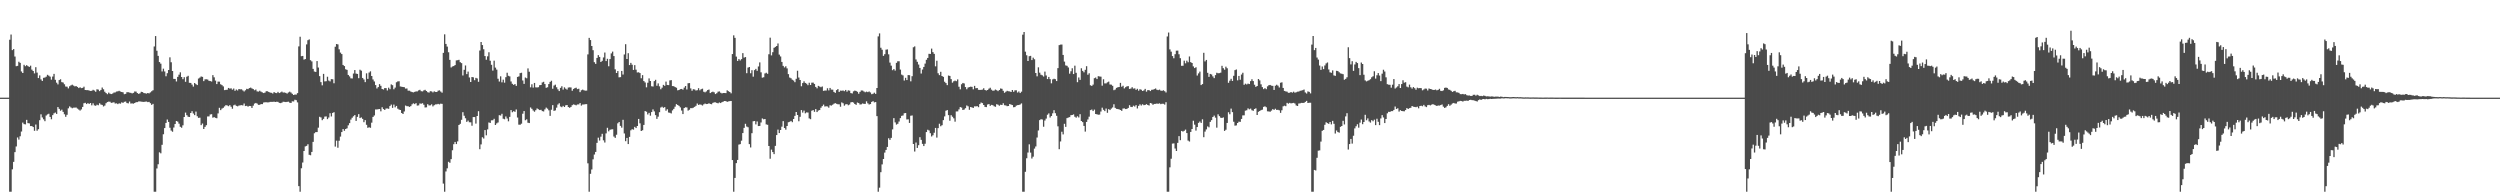 <?xml version="1.0" encoding="UTF-8"?>
<svg xmlns="http://www.w3.org/2000/svg" width="1920" height="150">
  <path d="M0 75.000h1v1.000H0zM1 75.000h1v1.000H1zM2 75.000h1v1.000H2zM3 75.000h1v1.000H3zM4 75.000h1v1.000H4zM5 75.000h1v1.000H5zM6 75.000h1v1.000H6zM7 30.513h1v116.742H7zM8 26.496h1v120.760H8zM9 38.501h1v91.564H9zM10 37.672h1v86.659H10zM11 43.418h1v73.402H11zM12 50.839h1v61.659H12zM13 50.595h1v54.962H13zM14 47.428h1v59.810H14zM15 48.297h1v56.360H15zM16 54.865h1v46.127H16zM17 56.043h1v38.100H17zM18 49.779h1v45.546H18zM19 50.854h1v44.685H19zM20 50.035h1v42.014H20zM21 50.795h1v43.751H21zM22 51.428h1v43.365H22zM23 50.417h1v46.385H23zM24 53.452h1v43.354H24zM25 54.521h1v43.088H25zM26 56.394h1v44.082H26zM27 51.603h1v44.054H27zM28 55.737h1v44.643H28zM29 59.963h1v39.259H29zM30 57.917h1v34.375H30zM31 60.980h1v26.814H31zM32 62.152h1v28.064H32zM33 59.746h1v31.893H33zM34 59.548h1v33.527H34zM35 58.884h1v29.866H35zM36 57.431h1v30.420H36zM37 58.115h1v29.220H37zM38 58.903h1v30.883H38zM39 61.202h1v30.383H39zM40 58.756h1v29.668H40zM41 56.710h1v30.334H41zM42 61.303h1v25.109H42zM43 63.484h1v24.015H43zM44 64.831h1v17.401H44zM45 61.491h1v22.122H45zM46 60.875h1v24.146H46zM47 63.073h1v21.153H47zM48 63.396h1v22.522H48zM49 64.697h1v23.075H49zM50 66.442h1v23.252H50zM51 66.563h1v21.600H51zM52 67.872h1v15.322H52zM53 66.241h1v15.495H53zM54 65.538h1v16.970H54zM55 65.048h1v18.089H55zM56 65.765h1v16.924H56zM57 66.351h1v16.294H57zM58 66.085h1v16.504H58zM59 66.742h1v16.688H59zM60 67.633h1v16.561H60zM61 67.043h1v17.897H61zM62 67.673h1v16.367H62zM63 67.496h1v14.623H63zM64 66.550h1v12.764H64zM65 69.098h1v9.838H65zM66 69.220h1v10.682H66zM67 69.221h1v9.965H67zM68 69.542h1v10.280H68zM69 69.842h1v9.243H69zM70 69.722h1v11.156H70zM71 68.974h1v10.395H71zM72 69.536h1v11.412H72zM73 70.439h1v10.813H73zM74 68.558h1v11.899H74zM75 68.809h1v12.049H75zM76 69.996h1v9.303H76zM77 69.070h1v11.234H77zM78 67.233h1v13.340H78zM79 68.548h1v13.193H79zM80 70.456h1v10.659H80zM81 71.491h1v7.778H81zM82 72.328h1v6.051H82zM83 71.106h1v6.941H83zM84 71.926h1v6.218H84zM85 72.268h1v6.723H85zM86 71.815h1v6.985H86zM87 71.120h1v7.423H87zM88 70.955h1v8.566H88zM89 70.272h1v9.085H89zM90 70.152h1v9.799H90zM91 69.732h1v9.636H91zM92 70.281h1v9.350H92zM93 70.678h1v7.929H93zM94 70.921h1v8.066H94zM95 72.365h1v5.802H95zM96 72.106h1v5.878H96zM97 70.832h1v8.340H97zM98 70.808h1v8.594H98zM99 71.127h1v6.875H99zM100 71.328h1v8.184H100zM101 71.716h1v7.701H101zM102 71.328h1v8.307H102zM103 70.251h1v8.842H103zM104 70.342h1v8.172H104zM105 71.479h1v6.951H105zM106 72.098h1v5.835H106zM107 71.674h1v6.217H107zM108 70.495h1v7.577H108zM109 70.693h1v7.503H109zM110 71.462h1v6.825H110zM111 71.616h1v6.482H111zM112 71.883h1v6.080H112zM113 71.429h1v7.018H113zM114 71.708h1v6.515H114zM115 70.940h1v8.334H115zM116 70.085h1v10.442H116zM117 69.302h1v10.491H117zM118 35.678h1v111.579H118zM119 27.720h1v119.530H119zM120 38.946h1v90.417H120zM121 42.896h1v83.268H121zM122 47.644h1v69.363H122zM123 48.910h1v68.845H123zM124 54.873h1v56.355H124zM125 52.757h1v50.382H125zM126 54.885h1v43.457H126zM127 58.592h1v35.809H127zM128 56.217h1v35.593H128zM129 53.783h1v39.839H129zM130 44.010h1v54.095H130zM131 47.842h1v52.473H131zM132 54.543h1v46.635H132zM133 60.568h1v37.357H133zM134 60.621h1v34.629H134zM135 62.559h1v30.374H135zM136 59.052h1v34.358H136zM137 57.338h1v37.661H137zM138 55.562h1v41.812H138zM139 59.134h1v38.945H139zM140 60.845h1v35.416H140zM141 59.285h1v30.588H141zM142 62.826h1v23.641H142zM143 58.951h1v29.538H143zM144 58.230h1v31.405H144zM145 63.611h1v26.226H145zM146 63.699h1v23.096H146zM147 64.966h1v20.430H147zM148 66.499h1v20.688H148zM149 63.735h1v24.670H149zM150 64.597h1v21.111H150zM151 65.344h1v23.970H151zM152 60.287h1v30.218H152zM153 59.616h1v30.758H153zM154 58.728h1v37.394H154zM155 59.056h1v35.793H155zM156 62.317h1v36.780H156zM157 60.927h1v36.502H157zM158 60.885h1v35.292H158zM159 61.075h1v28.376H159zM160 62.080h1v27.290H160zM161 62.242h1v25.677H161zM162 62.593h1v25.116H162zM163 57.695h1v32.692H163zM164 59.383h1v30.565H164zM165 61.910h1v28.623H165zM166 64.570h1v26.278H166zM167 62.647h1v24.433H167zM168 62.728h1v20.053H168zM169 64.694h1v19.864H169zM170 65.357h1v18.023H170zM171 66.372h1v16.434H171zM172 69.244h1v12.493H172zM173 69.035h1v11.725H173zM174 68.936h1v12.083H174zM175 67.520h1v14.039H175zM176 68.026h1v12.696H176zM177 67.819h1v14.152H177zM178 68.864h1v14.653H178zM179 68.013h1v12.887H179zM180 69.712h1v10.688H180zM181 68.758h1v12.542H181zM182 69.469h1v12.173H182zM183 68.356h1v12.756H183zM184 68.591h1v12.329H184zM185 68.564h1v12.198H185zM186 69.446h1v11.547H186zM187 70.240h1v9.294H187zM188 69.316h1v12.125H188zM189 68.192h1v13.065H189zM190 68.465h1v13.477H190zM191 67.655h1v13.687H191zM192 67.296h1v14.186H192zM193 67.896h1v15.010H193zM194 68.398h1v12.762H194zM195 69.347h1v10.225H195zM196 68.752h1v10.300H196zM197 70.184h1v9.383H197zM198 70.361h1v10.186H198zM199 69.671h1v10.823H199zM200 70.379h1v9.553H200zM201 70.949h1v9.045H201zM202 71.461h1v7.282H202zM203 71.126h1v7.422H203zM204 70.035h1v8.516H204zM205 70.067h1v8.563H205zM206 70.648h1v7.960H206zM207 71.130h1v7.080H207zM208 71.266h1v6.949H208zM209 71.837h1v6.401H209zM210 70.720h1v7.354H210zM211 71.341h1v7.020H211zM212 71.503h1v6.639H212zM213 70.538h1v7.676H213zM214 71.481h1v7.527H214zM215 70.954h1v8.242H215zM216 70.357h1v8.490H216zM217 71.068h1v7.070H217zM218 70.988h1v7.249H218zM219 71.300h1v7.088H219zM220 71.903h1v6.312H220zM221 71.032h1v7.056H221zM222 70.410h1v8.429H222zM223 71.073h1v8.053H223zM224 72.057h1v5.782H224zM225 72.948h1v4.991H225zM226 72.577h1v4.040H226zM227 72.679h1v4.267H227zM228 71.547h1v7.085H228zM229 35.640h1v107.329H229zM230 28.237h1v119.021H230zM231 43.146h1v86.097H231zM232 42.962h1v81.858H232zM233 45.797h1v70.182H233zM234 45.369h1v67.073H234zM235 34.101h1v77.926H235zM236 30.866h1v79.946H236zM237 30.249h1v88.634H237zM238 46.218h1v73.011H238zM239 47.168h1v69.508H239zM240 52.885h1v56.066H240zM241 54.929h1v47.418H241zM242 55.227h1v46.230H242zM243 46.912h1v54.504H243zM244 51.881h1v46.152H244zM245 58.487h1v31.226H245zM246 63.066h1v27.156H246zM247 65.517h1v26.778H247zM248 56.706h1v34.607H248zM249 62.512h1v27.019H249zM250 62.372h1v27.047H250zM251 58.920h1v32.585H251zM252 61.860h1v28.406H252zM253 62.510h1v24.458H253zM254 60.754h1v28.668H254zM255 60.892h1v25.865H255zM256 63.943h1v22.205H256zM257 35.900h1v76.684H257zM258 33.777h1v74.251H258zM259 34.110h1v79.343H259zM260 37.874h1v70.231H260zM261 40.391h1v64.535H261zM262 41.528h1v59.908H262zM263 49.881h1v49.219H263zM264 50.714h1v49.747H264zM265 53.196h1v45.861H265zM266 53.639h1v44.924H266zM267 57.567h1v38.687H267zM268 58.677h1v35.879H268zM269 60.160h1v31.713H269zM270 60.285h1v30.132H270zM271 56.470h1v32.810H271zM272 53.826h1v34.527H272zM273 56.519h1v36.354H273zM274 56.758h1v33.021H274zM275 60.054h1v27.578H275zM276 53.558h1v37.130H276zM277 54.250h1v35.919H277zM278 59.844h1v31.430H278zM279 61.013h1v32.847H279zM280 63.055h1v29.229H280zM281 56.305h1v39.520H281zM282 60.558h1v37.571H282zM283 55.691h1v42.040H283zM284 54.791h1v43.344H284zM285 58.367h1v35.837H285zM286 61.027h1v28.762H286zM287 62.565h1v26.120H287zM288 65.328h1v18.763H288zM289 67.942h1v16.110H289zM290 66.877h1v17.003H290zM291 64.598h1v19.127H291zM292 65.910h1v19.580H292zM293 68.342h1v14.017H293zM294 68.770h1v14.978H294zM295 67.660h1v16.810H295zM296 67.692h1v15.670H296zM297 69.452h1v13.840H297zM298 67.333h1v16.206H298zM299 68.521h1v12.941H299zM300 64.794h1v15.528H300zM301 65.449h1v17.403H301zM302 68.565h1v11.752H302zM303 67.297h1v15.129H303zM304 63.164h1v18.172H304zM305 62.538h1v20.918H305zM306 62.417h1v21.767H306zM307 66.421h1v18.052H307zM308 66.611h1v20.191H308zM309 66.792h1v20.777H309zM310 66.966h1v18.636H310zM311 68.068h1v12.974H311zM312 67.954h1v13.614H312zM313 69.644h1v11.955H313zM314 69.657h1v12.484H314zM315 70.287h1v11.202H315zM316 70.692h1v9.422H316zM317 70.972h1v8.394H317zM318 70.549h1v9.444H318zM319 70.196h1v9.007H319zM320 70.192h1v10.911H320zM321 69.431h1v11.526H321zM322 68.971h1v10.500H322zM323 70.045h1v9.629H323zM324 70.201h1v9.065H324zM325 69.408h1v11.025H325zM326 68.951h1v13.583H326zM327 69.882h1v12.548H327zM328 70.793h1v9.230H328zM329 71.140h1v9.844H329zM330 70.060h1v10.839H330zM331 70.201h1v9.939H331zM332 70.973h1v10.756H332zM333 70.138h1v10.661H333zM334 70.593h1v9.567H334zM335 70.652h1v9.484H335zM336 69.646h1v10.144H336zM337 69.362h1v10.826H337zM338 70.297h1v9.323H338zM339 71.164h1v8.586H339zM340 40.608h1v100.398H340zM341 26.360h1v120.890H341zM342 33.760h1v97.917H342zM343 35.783h1v93.496H343zM344 40.138h1v84.134H344zM345 45.981h1v79.046H345zM346 51.830h1v70.385H346zM347 51.044h1v64.384H347zM348 50.754h1v60.010H348zM349 49.981h1v59.038H349zM350 46.394h1v64.245H350zM351 46.215h1v62.365H351zM352 45.923h1v50.061H352zM353 47.767h1v47.326H353zM354 48.469h1v43.526H354zM355 57.972h1v28.173H355zM356 53.608h1v35.255H356zM357 50.280h1v40.567H357zM358 56.950h1v36.662H358zM359 54.967h1v37.636H359zM360 59.488h1v34.430H360zM361 62.967h1v30.972H361zM362 59.143h1v37.402H362zM363 59.393h1v30.494H363zM364 61.604h1v28.284H364zM365 59.813h1v35.095H365zM366 60.269h1v28.828H366zM367 62.813h1v22.611H367zM368 38.836h1v75.728H368zM369 32.248h1v78.669H369zM370 34.613h1v70.782H370zM371 37.825h1v68.594H371zM372 43.038h1v56.844H372zM373 45.888h1v58.062H373zM374 43.239h1v56.153H374zM375 40.146h1v53.913H375zM376 46.669h1v47.745H376zM377 49.744h1v42.683H377zM378 54.221h1v38.130H378zM379 46.609h1v44.653H379zM380 51.916h1v44.074H380zM381 53.475h1v41.297H381zM382 60.453h1v33.592H382zM383 62.640h1v25.814H383zM384 58.615h1v30.092H384zM385 63.214h1v24.174H385zM386 61.160h1v30.032H386zM387 63.473h1v28.108H387zM388 59.305h1v30.150H388zM389 55.857h1v35.177H389zM390 58.197h1v35.000H390zM391 58.658h1v31.083H391zM392 62.550h1v21.969H392zM393 64.379h1v21.830H393zM394 65.195h1v20.225H394zM395 64.580h1v21.292H395zM396 65.959h1v18.126H396zM397 59.085h1v31.183H397zM398 58.665h1v37.100H398zM399 56.152h1v39.626H399zM400 55.871h1v39.120H400zM401 61.803h1v25.562H401zM402 64.388h1v20.899H402zM403 59.567h1v32.789H403zM404 60.126h1v31.517H404zM405 52.508h1v41.767H405zM406 55.078h1v39.451H406zM407 67.080h1v15.465H407zM408 64.695h1v18.861H408zM409 67.289h1v17.586H409zM410 63.673h1v22.142H410zM411 67.084h1v17.565H411zM412 67.173h1v16.120H412zM413 66.958h1v16.951H413zM414 65.416h1v19.137H414zM415 65.280h1v19.066H415zM416 63.345h1v22.002H416zM417 62.843h1v22.757H417zM418 64.553h1v19.472H418zM419 67.412h1v15.225H419zM420 67.007h1v16.464H420zM421 64.545h1v20.186H421zM422 62.897h1v26.093H422zM423 61.983h1v22.273H423zM424 68.138h1v12.597H424zM425 65.703h1v19.438H425zM426 65.021h1v19.773H426zM427 67.004h1v15.659H427zM428 68.587h1v11.674H428zM429 69.942h1v9.373H429zM430 67.505h1v14.273H430zM431 66.270h1v16.065H431zM432 68.824h1v12.488H432zM433 67.081h1v15.109H433zM434 68.087h1v12.830H434zM435 68.789h1v11.863H435zM436 67.227h1v14.983H436zM437 67.072h1v15.700H437zM438 67.166h1v14.950H438zM439 69.686h1v11.093H439zM440 68.313h1v11.871H440zM441 67.684h1v12.790H441zM442 67.322h1v13.572H442zM443 68.444h1v11.766H443zM444 68.172h1v12.030H444zM445 70.740h1v8.398H445zM446 69.316h1v11.791H446zM447 68.798h1v11.499H447zM448 69.302h1v10.922H448zM449 69.610h1v10.392H449zM450 69.581h1v10.386H450zM451 41.766h1v83.686H451zM452 29.066h1v118.198H452zM453 30.795h1v102.683H453zM454 35.349h1v94.815H454zM455 38.542h1v83.804H455zM456 47.762h1v70.905H456zM457 49.036h1v67.643H457zM458 44.501h1v65.234H458zM459 42.351h1v63.369H459zM460 43.747h1v64.179H460zM461 47.628h1v57.334H461zM462 46.686h1v56.075H462zM463 44.138h1v63.615H463zM464 40.343h1v69.137H464zM465 46.901h1v55.559H465zM466 45.134h1v53.008H466zM467 50.905h1v49.960H467zM468 45.345h1v54.347H468zM469 40.995h1v58.372H469zM470 39.615h1v59.655H470zM471 43.068h1v61.792H471zM472 53.236h1v52.652H472zM473 56.039h1v47.424H473zM474 54.581h1v40.121H474zM475 59.394h1v34.326H475zM476 59.249h1v37.417H476zM477 54.470h1v43.566H477zM478 57.257h1v34.736H478zM479 41.818h1v60.688H479zM480 33.938h1v74.479H480zM481 45.337h1v60.573H481zM482 40.845h1v69.796H482zM483 49.993h1v55.122H483zM484 48.279h1v51.795H484zM485 49.728h1v49.473H485zM486 53.695h1v45.898H486zM487 50.020h1v47.392H487zM488 53.493h1v44.865H488zM489 55.664h1v41.093H489zM490 55.502h1v35.821H490zM491 56.120h1v38.612H491zM492 60.114h1v40.480H492zM493 57.701h1v42.329H493zM494 62.264h1v33.686H494zM495 63.345h1v21.946H495zM496 67.066h1v18.728H496zM497 63.546h1v24.348H497zM498 60.227h1v26.456H498zM499 62.226h1v26.587H499zM500 66.271h1v19.778H500zM501 66.483h1v17.513H501zM502 62.302h1v23.264H502zM503 61.308h1v27.105H503zM504 65.847h1v25.460H504zM505 64.037h1v25.557H505zM506 66.303h1v19.867H506zM507 68.539h1v14.062H507zM508 67.340h1v14.648H508zM509 65.197h1v17.603H509zM510 65.913h1v16.359H510zM511 62.681h1v22.376H511zM512 65.237h1v18.658H512zM513 65.360h1v21.042H513zM514 61.761h1v24.873H514zM515 61.544h1v25.587H515zM516 66.079h1v18.729H516zM517 66.220h1v17.399H517zM518 66.874h1v15.062H518zM519 67.396h1v12.598H519zM520 69.350h1v11.274H520zM521 69.103h1v12.201H521zM522 68.462h1v14.034H522zM523 68.285h1v16.627H523zM524 68.849h1v18.729H524zM525 67.258h1v15.752H525zM526 66.040h1v16.352H526zM527 68.694h1v13.835H527zM528 63.933h1v21.001H528zM529 63.799h1v20.477H529zM530 67.907h1v15.136H530zM531 69.664h1v13.423H531zM532 68.507h1v14.168H532zM533 68.724h1v13.352H533zM534 69.554h1v11.710H534zM535 69.258h1v10.274H535zM536 67.749h1v12.861H536zM537 69.381h1v10.809H537zM538 68.522h1v11.898H538zM539 68.099h1v12.947H539zM540 70.450h1v9.663H540zM541 70.913h1v8.595H541zM542 70.213h1v9.723H542zM543 69.167h1v10.662H543zM544 68.787h1v10.505H544zM545 71.457h1v8.362H545zM546 70.812h1v9.287H546zM547 70.387h1v8.630H547zM548 70.905h1v7.699H548zM549 72.245h1v6.345H549zM550 71.592h1v7.462H550zM551 70.387h1v8.966H551zM552 70.179h1v8.492H552zM553 71.222h1v7.923H553zM554 71.745h1v6.708H554zM555 71.444h1v6.587H555zM556 71.410h1v6.134H556zM557 71.536h1v6.148H557zM558 69.362h1v8.847H558zM559 70.058h1v7.795H559zM560 70.657h1v7.029H560zM561 71.678h1v5.864H561zM562 41.507h1v81.418H562zM563 27.158h1v120.104H563zM564 29.083h1v107.557H564zM565 43.472h1v81.811H565zM566 46.774h1v76.041H566zM567 45.356h1v65.710H567zM568 46.412h1v64.289H568zM569 45.409h1v62.645H569zM570 40.801h1v61.383H570zM571 44.256h1v53.953H571zM572 43.852h1v51.252H572zM573 56.202h1v40.972H573zM574 51.900h1v45.830H574zM575 51.431h1v59.252H575zM576 56.279h1v56.972H576zM577 53.888h1v48.420H577zM578 58.901h1v34.221H578zM579 53.842h1v39.086H579zM580 52.889h1v42.636H580zM581 54.354h1v38.949H581zM582 51.041h1v45.765H582zM583 47.926h1v48.785H583zM584 55.575h1v38.461H584zM585 59.644h1v31.320H585zM586 59.350h1v32.280H586zM587 56.403h1v34.994H587zM588 55.859h1v39.692H588zM589 56.665h1v39.169H589zM590 41.681h1v70.457H590zM591 28.922h1v92.987H591zM592 42.529h1v72.373H592zM593 40.064h1v76.740H593zM594 36.734h1v81.635H594zM595 36.019h1v76.018H595zM596 35.316h1v68.392H596zM597 33.373h1v66.166H597zM598 41.929h1v60.289H598zM599 43.343h1v56.476H599zM600 47.567h1v49.727H600zM601 50.609h1v42.416H601zM602 51.798h1v46.505H602zM603 50.881h1v48.686H603zM604 52.536h1v44.232H604zM605 56.946h1v36.979H605zM606 59.564h1v33.996H606zM607 60.096h1v32.758H607zM608 61.211h1v32.649H608zM609 61.839h1v29.564H609zM610 63.123h1v25.863H610zM611 60.511h1v25.488H611zM612 54.332h1v33.996H612zM613 59.564h1v33.578H613zM614 61.456h1v28.255H614zM615 66.256h1v18.266H615zM616 63.780h1v22.702H616zM617 62.466h1v22.475H617zM618 63.668h1v23.357H618zM619 64.253h1v22.094H619zM620 65.454h1v20.968H620zM621 63.538h1v27.394H621zM622 65.257h1v26.309H622zM623 63.513h1v21.538H623zM624 63.451h1v21.077H624zM625 64.486h1v21.362H625zM626 66.743h1v17.017H626zM627 67.845h1v18.207H627zM628 65.955h1v18.942H628zM629 66.457h1v18.062H629zM630 66.967h1v15.772H630zM631 66.383h1v15.105H631zM632 69.784h1v10.566H632zM633 69.537h1v12.288H633zM634 69.510h1v12.127H634zM635 67.808h1v13.962H635zM636 69.447h1v13.249H636zM637 67.556h1v13.290H637zM638 68.804h1v12.311H638zM639 68.856h1v11.585H639zM640 70.623h1v9.037H640zM641 71.345h1v7.881H641zM642 69.236h1v10.486H642zM643 68.421h1v11.650H643zM644 70.621h1v9.511H644zM645 69.571h1v12.379H645zM646 69.672h1v8.983H646zM647 69.466h1v9.819H647zM648 70.024h1v11.153H648zM649 69.044h1v11.094H649zM650 70.419h1v9.567H650zM651 69.376h1v11.455H651zM652 69.633h1v10.664H652zM653 71.463h1v7.171H653zM654 71.796h1v6.526H654zM655 70.167h1v8.608H655zM656 69.598h1v10.294H656zM657 69.816h1v10.707H657zM658 70.490h1v8.263H658zM659 71.986h1v7.149H659zM660 70.565h1v9.712H660zM661 69.459h1v10.686H661zM662 69.552h1v9.911H662zM663 70.263h1v9.488H663zM664 70.884h1v8.872H664zM665 70.340h1v7.493H665zM666 70.753h1v8.624H666zM667 70.245h1v10.022H667zM668 70.992h1v8.930H668zM669 72.363h1v5.935H669zM670 72.009h1v5.675H670zM671 71.179h1v7.487H671zM672 72.091h1v6.298H672zM673 67.587h1v21.603H673zM674 27.975h1v119.289H674zM675 25.644h1v118.469H675zM676 36.644h1v95.613H676zM677 38.176h1v88.095H677zM678 42.919h1v79.172H678zM679 41.636h1v75.561H679zM680 38.142h1v77.010H680zM681 37.939h1v74.917H681zM682 41.709h1v64.488H682zM683 48.078h1v59.364H683zM684 50.412h1v55.482H684zM685 53.891h1v45.510H685zM686 53.018h1v37.703H686zM687 54.230h1v39.749H687zM688 48.293h1v47.377H688zM689 47.034h1v48.047H689zM690 47.075h1v46.238H690zM691 53.448h1v37.283H691zM692 57.313h1v31.681H692zM693 57.884h1v30.774H693zM694 61.825h1v25.139H694zM695 59.772h1v26.998H695zM696 61.503h1v30.258H696zM697 57.640h1v34.018H697zM698 57.731h1v36.665H698zM699 62.443h1v26.418H699zM700 58.533h1v30.126H700zM701 36.276h1v74.322H701zM702 35.613h1v80.758H702zM703 45.684h1v63.778H703zM704 47.477h1v66.125H704zM705 49.565h1v61.963H705zM706 52.181h1v53.185H706zM707 56.459h1v50.943H707zM708 53.400h1v57.100H708zM709 51.389h1v60.811H709zM710 48.863h1v61.508H710zM711 45.912h1v55.522H711zM712 44.510h1v55.105H712zM713 41.331h1v58.884H713zM714 41.423h1v60.859H714zM715 37.346h1v67.440H715zM716 40.034h1v63.849H716zM717 41.356h1v60.588H717zM718 50.961h1v47.284H718zM719 46.668h1v59.006H719zM720 56.286h1v42.132H720zM721 57.715h1v37.289H721zM722 55.149h1v41.811H722zM723 58.392h1v37.746H723zM724 59.025h1v33.228H724zM725 62.749h1v26.659H725zM726 63.812h1v21.246H726zM727 65.385h1v19.135H727zM728 57.993h1v30.442H728zM729 58.293h1v34.428H729zM730 60.773h1v27.687H730zM731 63.472h1v26.174H731zM732 62.427h1v28.461H732zM733 61.898h1v31.522H733zM734 62.354h1v23.266H734zM735 60.970h1v24.598H735zM736 66.636h1v17.367H736zM737 68.597h1v13.611H737zM738 64.727h1v17.911H738zM739 63.679h1v20.783H739zM740 64.115h1v20.028H740zM741 66.875h1v16.217H741zM742 68.580h1v12.439H742zM743 67.225h1v14.463H743zM744 66.842h1v17.476H744zM745 66.573h1v15.608H745zM746 66.712h1v15.807H746zM747 68.614h1v14.293H747zM748 65.942h1v15.737H748zM749 67.778h1v13.917H749zM750 67.608h1v13.913H750zM751 68.968h1v13.353H751zM752 69.057h1v10.872H752zM753 69.013h1v9.749H753zM754 68.838h1v10.351H754zM755 67.804h1v12.814H755zM756 69.140h1v12.931H756zM757 69.536h1v12.729H757zM758 69.118h1v11.168H758zM759 68.094h1v11.823H759zM760 67.388h1v13.896H760zM761 68.855h1v11.677H761zM762 69.671h1v11.108H762zM763 69.552h1v12.076H763zM764 68.743h1v13.285H764zM765 69.254h1v10.761H765zM766 70.007h1v10.418H766zM767 69.098h1v12.116H767zM768 67.950h1v12.511H768zM769 68.214h1v12.404H769zM770 69.760h1v9.524H770zM771 71.265h1v9.603H771zM772 70.470h1v10.547H772zM773 69.710h1v11.841H773zM774 70.086h1v11.331H774zM775 70.213h1v9.683H775zM776 70.654h1v9.690H776zM777 69.105h1v11.587H777zM778 70.480h1v11.919H778zM779 69.375h1v12.852H779zM780 69.307h1v11.841H780zM781 71.079h1v9.674H781zM782 70.262h1v10.396H782zM783 71.495h1v8.722H783zM784 70.393h1v9.042H784zM785 26.636h1v120.627H785zM786 24.569h1v122.685H786zM787 39.702h1v92.261H787zM788 42.429h1v79.141H788zM789 46.829h1v70.334H789zM790 43.185h1v67.669H790zM791 42.900h1v74.304H791zM792 46.155h1v75.611H792zM793 44.283h1v76.058H793zM794 45.515h1v68.600H794zM795 56.087h1v56.386H795zM796 58.604h1v47.045H796zM797 51.691h1v48.495H797zM798 55.831h1v36.450H798zM799 57.397h1v34.133H799zM800 57.879h1v33.947H800zM801 58.755h1v38.596H801zM802 55.015h1v37.549H802zM803 57.964h1v33.132H803zM804 60.748h1v27.364H804zM805 59.080h1v28.013H805zM806 60.798h1v29.469H806zM807 64.000h1v25.070H807zM808 60.978h1v26.082H808zM809 60.446h1v24.194H809zM810 60.839h1v26.098H810zM811 62.257h1v26.697H811zM812 52.312h1v44.718H812zM813 34.681h1v79.886H813zM814 34.239h1v74.381H814zM815 34.195h1v66.991H815zM816 42.204h1v61.010H816zM817 47.292h1v47.788H817zM818 50.206h1v47.239H818zM819 50.550h1v40.195H819zM820 51.831h1v38.428H820zM821 56.565h1v33.406H821zM822 54.710h1v33.785H822zM823 52.441h1v35.889H823zM824 56.868h1v30.973H824zM825 50.449h1v39.213H825zM826 55.888h1v34.459H826zM827 63.152h1v26.148H827zM828 59.484h1v30.749H828zM829 61.330h1v26.389H829zM830 52.421h1v40.527H830zM831 54.417h1v39.370H831zM832 55.546h1v41.151H832zM833 53.599h1v47.479H833zM834 50.843h1v42.815H834zM835 57.387h1v34.376H835zM836 56.266h1v33.323H836zM837 65.484h1v19.079H837zM838 66.016h1v18.131H838zM839 64.968h1v20.339H839zM840 60.039h1v24.118H840zM841 59.540h1v28.011H841zM842 60.713h1v27.095H842zM843 58.509h1v29.631H843zM844 58.717h1v29.284H844zM845 58.904h1v26.740H845zM846 65.810h1v16.893H846zM847 60.878h1v23.450H847zM848 64.029h1v21.315H848zM849 64.058h1v19.296H849zM850 63.246h1v23.360H850zM851 62.651h1v21.164H851zM852 64.888h1v19.631H852zM853 65.030h1v18.353H853zM854 65.916h1v16.628H854zM855 69.265h1v10.825H855zM856 68.740h1v14.097H856zM857 67.463h1v16.142H857zM858 67.045h1v16.728H858zM859 66.792h1v17.228H859zM860 63.656h1v20.844H860zM861 66.595h1v18.544H861zM862 65.869h1v17.503H862zM863 67.895h1v15.330H863zM864 66.980h1v16.801H864zM865 66.289h1v17.338H865zM866 66.128h1v16.740H866zM867 68.316h1v12.491H867zM868 67.984h1v14.099H868zM869 66.977h1v15.243H869zM870 68.025h1v13.128H870zM871 67.858h1v13.944H871zM872 69.022h1v11.735H872zM873 68.179h1v15.110H873zM874 69.629h1v11.682H874zM875 68.529h1v11.590H875zM876 68.918h1v12.144H876zM877 69.905h1v10.146H877zM878 69.431h1v11.349H878zM879 68.234h1v12.350H879zM880 70.378h1v9.609H880zM881 69.220h1v11.423H881zM882 69.244h1v11.827H882zM883 69.925h1v9.175H883zM884 68.957h1v10.512H884zM885 68.856h1v11.611H885zM886 68.439h1v11.396H886zM887 67.947h1v11.838H887zM888 68.902h1v10.620H888zM889 69.223h1v10.512H889zM890 68.804h1v10.553H890zM891 69.583h1v10.417H891zM892 69.775h1v9.870H892zM893 69.305h1v10.400H893zM894 70.042h1v10.296H894zM895 71.005h1v7.470H895zM896 28.013h1v119.250H896zM897 24.999h1v122.262H897zM898 37.938h1v90.550H898zM899 39.697h1v82.198H899zM900 43.069h1v67.201H900zM901 44.748h1v65.383H901zM902 41.645h1v72.403H902zM903 38.928h1v77.059H903zM904 38.841h1v70.859H904zM905 41.659h1v62.904H905zM906 44.706h1v62.947H906zM907 50.510h1v50.060H907zM908 50.490h1v50.576H908zM909 46.573h1v53.884H909zM910 48.629h1v50.898H910zM911 46.596h1v55.604H911zM912 47.826h1v60.167H912zM913 43.376h1v65.295H913zM914 47.711h1v53.626H914zM915 48.388h1v50.670H915zM916 51.011h1v41.730H916zM917 52.261h1v43.501H917zM918 51.667h1v48.630H918zM919 58.013h1v39.548H919zM920 56.356h1v37.989H920zM921 55.000h1v38.328H921zM922 65.329h1v29.100H922zM923 64.561h1v27.087H923zM924 40.568h1v64.813H924zM925 47.140h1v53.931H925zM926 46.038h1v53.344H926zM927 55.931h1v41.123H927zM928 59.033h1v38.770H928zM929 56.804h1v36.813H929zM930 57.175h1v35.078H930zM931 58.692h1v31.185H931zM932 60.026h1v28.771H932zM933 57.683h1v32.702H933zM934 55.878h1v42.146H934zM935 56.292h1v31.537H935zM936 56.186h1v32.990H936zM937 55.808h1v34.559H937zM938 50.553h1v40.074H938zM939 52.371h1v37.768H939zM940 53.559h1v47.004H940zM941 51.197h1v48.433H941zM942 52.440h1v41.975H942zM943 63.609h1v22.591H943zM944 61.949h1v25.807H944zM945 60.524h1v22.895H945zM946 62.132h1v23.971H946zM947 58.217h1v35.254H947zM948 53.843h1v42.672H948zM949 53.327h1v42.982H949zM950 61.676h1v32.763H950zM951 58.337h1v35.101H951zM952 61.220h1v32.393H952zM953 57.250h1v34.083H953zM954 55.837h1v32.787H954zM955 65.149h1v23.409H955zM956 64.271h1v20.744H956zM957 64.890h1v19.802H957zM958 64.192h1v19.066H958zM959 64.586h1v19.401H959zM960 62.319h1v21.096H960zM961 60.865h1v23.843H961zM962 62.247h1v22.852H962zM963 65.064h1v18.643H963zM964 66.694h1v16.494H964zM965 66.041h1v22.297H965zM966 60.648h1v25.222H966zM967 61.728h1v23.541H967zM968 64.789h1v19.795H968zM969 66.913h1v17.299H969zM970 68.474h1v13.605H970zM971 67.699h1v13.981H971zM972 68.480h1v13.910H972zM973 66.297h1v19.231H973zM974 65.421h1v20.182H974zM975 65.219h1v20.588H975zM976 65.818h1v19.140H976zM977 65.947h1v17.892H977zM978 69.091h1v15.268H978zM979 65.853h1v17.639H979zM980 65.078h1v19.353H980zM981 65.792h1v18.547H981zM982 67.148h1v17.585H982zM983 63.542h1v23.121H983zM984 63.210h1v21.499H984zM985 67.528h1v14.123H985zM986 69.816h1v11.327H986zM987 70.217h1v11.358H987zM988 70.397h1v8.590H988zM989 71.247h1v8.357H989zM990 71.244h1v7.744H990zM991 70.644h1v8.773H991zM992 71.150h1v8.056H992zM993 70.407h1v8.618H993zM994 71.181h1v8.336H994zM995 70.879h1v10.120H995zM996 70.404h1v11.018H996zM997 70.313h1v9.186H997zM998 69.759h1v9.612H998zM999 69.513h1v9.508H999zM1000 69.291h1v9.758H1000zM1001 68.767h1v10.257H1001zM1002 71.037h1v7.202H1002zM1003 71.855h1v5.601H1003zM1004 70.199h1v8.923H1004zM1005 70.579h1v8.338H1005zM1006 71.706h1v7.185H1006zM1007 34.249h1v113.005H1007zM1008 27.645h1v119.617H1008zM1009 38.506h1v92.015H1009zM1010 36.821h1v94.080H1010zM1011 44.172h1v77.034H1011zM1012 45.759h1v69.934H1012zM1013 50.336h1v65.183H1013zM1014 53.664h1v55.088H1014zM1015 51.063h1v49.389H1015zM1016 53.117h1v46.690H1016zM1017 50.295h1v45.546H1017zM1018 48.679h1v45.213H1018zM1019 47.963h1v46.613H1019zM1020 53.356h1v41.749H1020zM1021 55.565h1v38.108H1021zM1022 55.935h1v39.590H1022zM1023 54.068h1v38.753H1023zM1024 57.913h1v37.166H1024zM1025 58.242h1v44.326H1025zM1026 54.373h1v45.805H1026zM1027 54.591h1v46.820H1027zM1028 55.521h1v46.376H1028zM1029 56.368h1v41.051H1029zM1030 56.611h1v40.163H1030zM1031 57.008h1v35.761H1031zM1032 61.233h1v34.358H1032zM1033 60.595h1v28.791H1033zM1034 59.354h1v27.582H1034zM1035 36.312h1v78.514H1035zM1036 44.631h1v66.016H1036zM1037 49.458h1v57.224H1037zM1038 46.994h1v63.280H1038zM1039 54.401h1v49.831H1039zM1040 49.532h1v49.068H1040zM1041 47.491h1v49.499H1041zM1042 48.425h1v46.997H1042zM1043 52.328h1v45.697H1043zM1044 57.718h1v36.466H1044zM1045 48.049h1v43.729H1045zM1046 49.134h1v46.273H1046zM1047 57.409h1v36.310H1047zM1048 61.746h1v26.445H1048zM1049 62.534h1v29.852H1049zM1050 61.997h1v28.940H1050zM1051 61.573h1v31.703H1051zM1052 60.818h1v33.348H1052zM1053 59.364h1v32.907H1053zM1054 58.583h1v34.534H1054zM1055 54.746h1v37.140H1055zM1056 60.360h1v35.717H1056zM1057 57.786h1v33.384H1057zM1058 56.101h1v37.458H1058zM1059 58.007h1v38.089H1059zM1060 62.299h1v28.658H1060zM1061 56.599h1v31.822H1061zM1062 53.569h1v36.653H1062zM1063 54.963h1v39.562H1063zM1064 59.388h1v32.028H1064zM1065 64.640h1v22.389H1065zM1066 65.031h1v20.857H1066zM1067 65.147h1v20.836H1067zM1068 67.309h1v18.066H1068zM1069 65.048h1v20.287H1069zM1070 60.724h1v23.686H1070zM1071 68.018h1v13.786H1071zM1072 67.175h1v16.511H1072zM1073 66.233h1v16.894H1073zM1074 64.569h1v21.159H1074zM1075 67.583h1v17.056H1075zM1076 64.548h1v20.710H1076zM1077 61.656h1v23.755H1077zM1078 63.465h1v22.058H1078zM1079 63.152h1v21.389H1079zM1080 66.494h1v16.517H1080zM1081 67.061h1v16.672H1081zM1082 64.991h1v18.044H1082zM1083 67.029h1v15.786H1083zM1084 68.056h1v13.358H1084zM1085 66.863h1v15.127H1085zM1086 67.712h1v14.420H1086zM1087 68.910h1v13.404H1087zM1088 67.319h1v14.610H1088zM1089 67.795h1v15.400H1089zM1090 67.566h1v13.862H1090zM1091 67.749h1v13.435H1091zM1092 69.390h1v12.235H1092zM1093 68.733h1v11.788H1093zM1094 68.013h1v13.701H1094zM1095 68.077h1v14.195H1095zM1096 69.476h1v11.301H1096zM1097 67.942h1v12.587H1097zM1098 68.352h1v12.590H1098zM1099 68.555h1v11.834H1099zM1100 69.063h1v10.897H1100zM1101 69.080h1v11.381H1101zM1102 68.763h1v12.130H1102zM1103 69.388h1v12.028H1103zM1104 69.007h1v11.976H1104zM1105 68.217h1v12.900H1105zM1106 69.760h1v10.928H1106zM1107 69.956h1v10.268H1107zM1108 69.370h1v12.571H1108zM1109 67.472h1v15.427H1109zM1110 67.251h1v15.172H1110zM1111 67.557h1v13.735H1111zM1112 68.689h1v11.324H1112zM1113 68.997h1v12.263H1113zM1114 69.744h1v10.663H1114zM1115 70.595h1v8.853H1115zM1116 70.038h1v9.020H1116zM1117 69.727h1v9.786H1117zM1118 70.926h1v8.566H1118zM1119 70.944h1v7.148H1119zM1120 71.312h1v6.507H1120zM1121 72.274h1v5.197H1121zM1122 72.335h1v5.275H1122zM1123 72.120h1v5.918H1123zM1124 72.499h1v4.931H1124zM1125 72.309h1v5.121H1125zM1126 73.102h1v4.155H1126zM1127 73.349h1v4.168H1127zM1128 73.319h1v3.481H1128zM1129 73.698h1v2.925H1129zM1130 73.661h1v3.246H1130zM1131 72.823h1v4.162H1131zM1132 72.742h1v4.504H1132zM1133 73.494h1v4.140H1133zM1134 72.743h1v5.222H1134zM1135 73.273h1v3.612H1135zM1136 73.782h1v2.576H1136zM1137 73.615h1v3.116H1137zM1138 73.853h1v2.356H1138zM1139 73.389h1v2.644H1139zM1140 73.615h1v2.698H1140zM1141 74.023h1v1.898H1141zM1142 73.935h1v2.256H1142zM1143 74.042h1v2.065H1143zM1144 74.200h1v1.664H1144zM1145 74.054h1v1.983H1145zM1146 74.110h1v1.819H1146zM1147 74.328h1v1.530H1147zM1148 74.172h1v1.636H1148zM1149 74.174h1v1.586H1149zM1150 74.192h1v1.458H1150zM1151 74.447h1v1.298H1151zM1152 74.214h1v1.494H1152zM1153 74.275h1v1.210H1153zM1154 74.611h1v1.000H1154zM1155 74.423h1v1.151H1155zM1156 74.436h1v1.000H1156zM1157 74.509h1v1.000H1157zM1158 74.526h1v1.000H1158zM1159 74.649h1v1.000H1159zM1160 74.660h1v1.000H1160zM1161 74.565h1v1.000H1161zM1162 74.516h1v1.000H1162zM1163 74.584h1v1.000H1163zM1164 74.634h1v1.000H1164zM1165 74.531h1v1.000H1165zM1166 74.682h1v1.000H1166zM1167 74.620h1v1.000H1167zM1168 74.677h1v1.000H1168zM1169 74.766h1v1.000H1169zM1170 74.833h1v1.000H1170zM1171 74.773h1v1.000H1171zM1172 74.788h1v1.000H1172zM1173 74.764h1v1.000H1173zM1174 74.834h1v1.000H1174zM1175 74.870h1v1.000H1175zM1176 74.843h1v1.000H1176zM1177 74.824h1v1.000H1177zM1178 74.865h1v1.000H1178zM1179 74.858h1v1.000H1179zM1180 74.862h1v1.000H1180zM1181 74.893h1v1.000H1181zM1182 74.913h1v1.000H1182zM1183 74.921h1v1.000H1183zM1184 74.943h1v1.000H1184zM1185 74.939h1v1.000H1185zM1186 74.921h1v1.000H1186zM1187 74.914h1v1.000H1187zM1188 74.904h1v1.000H1188zM1189 74.934h1v1.000H1189zM1190 74.932h1v1.000H1190zM1191 74.928h1v1.000H1191zM1192 74.928h1v1.000H1192zM1193 74.945h1v1.000H1193zM1194 74.960h1v1.000H1194zM1195 74.957h1v1.000H1195zM1196 74.959h1v1.000H1196zM1197 74.952h1v1.000H1197zM1198 74.953h1v1.000H1198zM1199 74.961h1v1.000H1199zM1200 74.962h1v1.000H1200zM1201 74.964h1v1.000H1201zM1202 74.961h1v1.000H1202zM1203 74.968h1v1.000H1203zM1204 74.964h1v1.000H1204zM1205 74.967h1v1.000H1205zM1206 74.971h1v1.000H1206zM1207 74.976h1v1.000H1207zM1208 74.979h1v1.000H1208zM1209 74.979h1v1.000H1209zM1210 74.978h1v1.000H1210zM1211 74.976h1v1.000H1211zM1212 74.977h1v1.000H1212zM1213 74.975h1v1.000H1213zM1214 74.981h1v1.000H1214zM1215 74.980h1v1.000H1215zM1216 74.981h1v1.000H1216zM1217 74.989h1v1.000H1217zM1218 74.985h1v1.000H1218zM1219 74.989h1v1.000H1219zM1220 74.992h1v1.000H1220zM1221 74.988h1v1.000H1221zM1222 74.990h1v1.000H1222zM1223 74.992h1v1.000H1223zM1224 74.990h1v1.000H1224zM1225 74.991h1v1.000H1225zM1226 74.994h1v1.000H1226zM1227 74.996h1v1.000H1227zM1228 74.996h1v1.000H1228zM1229 74.995h1v1.000H1229zM1230 74.994h1v1.000H1230zM1231 74.995h1v1.000H1231zM1232 74.996h1v1.000H1232zM1233 74.997h1v1.000H1233zM1234 74.997h1v1.000H1234zM1235 74.997h1v1.000H1235zM1236 74.997h1v1.000H1236zM1237 74.997h1v1.000H1237zM1238 74.997h1v1.000H1238zM1239 74.998h1v1.000H1239zM1240 74.998h1v1.000H1240zM1241 74.998h1v1.000H1241zM1242 74.997h1v1.000H1242zM1243 74.998h1v1.000H1243zM1244 74.999h1v1.000H1244zM1245 74.999h1v1.000H1245zM1246 75.000h1v1.000H1246zM1247 74.999h1v1.000H1247zM1248 74.999h1v1.000H1248zM1249 74.999h1v1.000H1249zM1250 74.999h1v1.000H1250zM1251 74.999h1v1.000H1251zM1252 75.000h1v1.000H1252zM1253 75.000h1v1.000H1253zM1254 75.000h1v1.000H1254zM1255 75.000h1v1.000H1255zM1256 75.000h1v1.000H1256zM1257 75.000h1v1.000H1257zM1258 75.000h1v1.000H1258zM1259 75.000h1v1.000H1259zM1260 75.000h1v1.000H1260zM1261 75.000h1v1.000H1261zM1262 75.000h1v1.000H1262zM1263 75.000h1v1.000H1263zM1264 75.000h1v1.000H1264zM1265 75.000h1v1.000H1265zM1266 75.000h1v1.000H1266zM1267 75.000h1v1.000H1267zM1268 75.000h1v1.000H1268zM1269 75.000h1v1.000H1269zM1270 75.000h1v1.000H1270zM1271 75.000h1v1.000H1271zM1272 75.000h1v1.000H1272zM1273 75.000h1v1.000H1273zM1274 75.000h1v1.000H1274zM1275 75.000h1v1.000H1275zM1276 75.000h1v1.000H1276zM1277 75.000h1v1.000H1277zM1278 75.000h1v1.000H1278zM1279 75.000h1v1.000H1279zM1280 75.000h1v1.000H1280zM1281 75.000h1v1.000H1281zM1282 75.000h1v1.000H1282zM1283 75.000h1v1.000H1283zM1284 75.000h1v1.000H1284zM1285 75.000h1v1.000H1285zM1286 75.000h1v1.000H1286zM1287 75.000h1v1.000H1287zM1288 75.000h1v1.000H1288zM1289 75.000h1v1.000H1289zM1290 75.000h1v1.000H1290zM1291 75.000h1v1.000H1291zM1292 75.000h1v1.000H1292zM1293 75.000h1v1.000H1293zM1294 75.000h1v1.000H1294zM1295 75.000h1v1.000H1295zM1296 75.000h1v1.000H1296zM1297 75.000h1v1.000H1297zM1298 75.000h1v1.000H1298zM1299 75.000h1v1.000H1299zM1300 75.000h1v1.000H1300zM1301 75.000h1v1.000H1301zM1302 75.000h1v1.000H1302zM1303 75.000h1v1.000H1303zM1304 75.000h1v1.000H1304zM1305 75.000h1v1.000H1305zM1306 75.001h1v1.000H1306zM1307 75.001h1v1.000H1307zM1308 75.001h1v1.000H1308zM1309 75.001h1v1.000H1309zM1310 75.001h1v1.000H1310zM1311 75.001h1v1.000H1311zM1312 75.001h1v1.000H1312zM1313 75.001h1v1.000H1313zM1314 75.001h1v1.000H1314zM1315 75.001h1v1.000H1315zM1316 75.001h1v1.000H1316zM1317 75.001h1v1.000H1317zM1318 75.001h1v1.000H1318zM1319 75.001h1v1.000H1319zM1320 75.001h1v1.000H1320zM1321 75.001h1v1.000H1321zM1322 75.001h1v1.000H1322zM1323 75.001h1v1.000H1323zM1324 75.001h1v1.000H1324zM1325 75.001h1v1.000H1325zM1326 75.001h1v1.000H1326zM1327 75.001h1v1.000H1327zM1328 75.001h1v1.000H1328zM1329 75.001h1v1.000H1329zM1330 75.001h1v1.000H1330zM1331 75.001h1v1.000H1331zM1332 75.001h1v1.000H1332zM1333 75.001h1v1.000H1333zM1334 75.001h1v1.000H1334zM1335 75.001h1v1.000H1335zM1336 75.001h1v1.000H1336zM1337 75.001h1v1.000H1337zM1338 75.001h1v1.000H1338zM1339 75.001h1v1.000H1339zM1340 40.848h1v88.991H1340zM1341 25.407h1v121.854H1341zM1342 34.059h1v103.000H1342zM1343 38.319h1v91.739H1343zM1344 43.933h1v78.157H1344zM1345 41.888h1v72.158H1345zM1346 48.567h1v62.540H1346zM1347 42.224h1v74.911H1347zM1348 43.709h1v68.158H1348zM1349 39.267h1v64.348H1349zM1350 42.414h1v69.539H1350zM1351 39.504h1v74.550H1351zM1352 36.999h1v66.969H1352zM1353 38.059h1v68.323H1353zM1354 33.355h1v81.288H1354zM1355 33.929h1v80.844H1355zM1356 38.033h1v71.420H1356zM1357 49.851h1v56.013H1357zM1358 54.378h1v49.784H1358zM1359 42.431h1v51.659H1359zM1360 40.676h1v53.069H1360zM1361 50.425h1v44.387H1361zM1362 51.928h1v45.426H1362zM1363 54.873h1v39.193H1363zM1364 58.281h1v32.982H1364zM1365 50.956h1v41.345H1365zM1366 40.199h1v56.753H1366zM1367 42.407h1v60.749H1367zM1368 51.964h1v42.955H1368zM1369 49.600h1v42.887H1369zM1370 51.293h1v42.991H1370zM1371 56.587h1v35.881H1371zM1372 56.018h1v39.486H1372zM1373 59.321h1v38.435H1373zM1374 58.181h1v36.268H1374zM1375 57.171h1v32.479H1375zM1376 58.813h1v38.879H1376zM1377 58.303h1v38.841H1377zM1378 58.366h1v32.291H1378zM1379 55.320h1v35.618H1379zM1380 53.807h1v37.198H1380zM1381 50.982h1v39.947H1381zM1382 56.610h1v36.071H1382zM1383 60.795h1v31.529H1383zM1384 63.382h1v30.154H1384zM1385 62.407h1v26.397H1385zM1386 58.513h1v33.689H1386zM1387 59.926h1v29.613H1387zM1388 63.179h1v25.557H1388zM1389 62.749h1v25.249H1389zM1390 61.374h1v24.079H1390zM1391 62.894h1v23.565H1391zM1392 62.463h1v24.290H1392zM1393 60.112h1v27.858H1393zM1394 61.800h1v28.106H1394zM1395 60.779h1v28.255H1395zM1396 58.218h1v29.874H1396zM1397 56.758h1v31.761H1397zM1398 61.881h1v24.897H1398zM1399 61.728h1v24.760H1399zM1400 59.085h1v26.928H1400zM1401 62.993h1v27.323H1401zM1402 58.821h1v29.786H1402zM1403 58.097h1v28.757H1403zM1404 60.054h1v27.044H1404zM1405 62.723h1v25.358H1405zM1406 60.289h1v30.317H1406zM1407 57.281h1v35.353H1407zM1408 58.851h1v31.538H1408zM1409 64.854h1v21.942H1409zM1410 63.028h1v25.193H1410zM1411 63.602h1v24.873H1411zM1412 63.685h1v20.931H1412zM1413 61.122h1v26.631H1413zM1414 59.828h1v29.220H1414zM1415 60.775h1v28.144H1415zM1416 64.881h1v21.274H1416zM1417 63.806h1v22.727H1417zM1418 63.437h1v23.722H1418zM1419 61.115h1v24.049H1419zM1420 59.612h1v29.451H1420zM1421 60.968h1v28.117H1421zM1422 60.074h1v28.474H1422zM1423 63.242h1v25.616H1423zM1424 61.225h1v27.832H1424zM1425 60.897h1v31.110H1425zM1426 63.494h1v23.038H1426zM1427 62.449h1v28.593H1427zM1428 64.779h1v20.729H1428zM1429 65.199h1v20.457H1429zM1430 62.401h1v24.740H1430zM1431 58.992h1v29.989H1431zM1432 60.774h1v29.447H1432zM1433 61.775h1v24.812H1433zM1434 59.344h1v29.117H1434zM1435 60.244h1v29.208H1435zM1436 60.706h1v28.839H1436zM1437 62.854h1v23.166H1437zM1438 61.706h1v26.576H1438zM1439 63.363h1v24.397H1439zM1440 62.753h1v23.799H1440zM1441 62.031h1v26.798H1441zM1442 64.382h1v24.860H1442zM1443 62.231h1v25.921H1443zM1444 63.818h1v20.859H1444zM1445 64.483h1v22.946H1445zM1446 63.503h1v23.601H1446zM1447 64.056h1v21.667H1447zM1448 60.825h1v27.632H1448zM1449 62.536h1v25.430H1449zM1450 62.900h1v24.097H1450zM1451 49.067h1v75.391H1451zM1452 31.306h1v115.956H1452zM1453 31.811h1v104.867H1453zM1454 41.289h1v86.755H1454zM1455 42.870h1v76.825H1455zM1456 43.425h1v72.526H1456zM1457 41.655h1v69.016H1457zM1458 34.829h1v84.616H1458zM1459 35.224h1v73.591H1459zM1460 31.183h1v87.366H1460zM1461 43.183h1v71.959H1461zM1462 41.349h1v64.104H1462zM1463 41.641h1v65.135H1463zM1464 39.736h1v66.161H1464zM1465 48.757h1v60.396H1465zM1466 51.522h1v53.244H1466zM1467 52.177h1v42.350H1467zM1468 50.450h1v43.152H1468zM1469 45.389h1v55.558H1469zM1470 43.650h1v63.026H1470zM1471 43.956h1v56.621H1471zM1472 49.775h1v47.026H1472zM1473 52.983h1v46.690H1473zM1474 48.811h1v54.961H1474zM1475 50.800h1v53.739H1475zM1476 48.028h1v55.070H1476zM1477 52.057h1v47.918H1477zM1478 49.220h1v47.828H1478zM1479 45.593h1v51.069H1479zM1480 50.458h1v49.757H1480zM1481 50.535h1v52.658H1481zM1482 50.793h1v45.908H1482zM1483 50.444h1v50.340H1483zM1484 51.297h1v42.308H1484zM1485 56.312h1v40.682H1485zM1486 51.949h1v42.357H1486zM1487 51.085h1v41.919H1487zM1488 58.684h1v29.489H1488zM1489 59.318h1v31.518H1489zM1490 56.955h1v34.702H1490zM1491 57.820h1v33.718H1491zM1492 57.172h1v33.938H1492zM1493 57.367h1v31.667H1493zM1494 56.172h1v32.111H1494zM1495 61.122h1v28.028H1495zM1496 61.954h1v25.613H1496zM1497 59.403h1v31.680H1497zM1498 57.517h1v33.513H1498zM1499 58.540h1v31.397H1499zM1500 61.427h1v27.123H1500zM1501 60.812h1v27.274H1501zM1502 62.260h1v26.063H1502zM1503 62.846h1v23.104H1503zM1504 59.406h1v29.825H1504zM1505 61.883h1v28.004H1505zM1506 62.086h1v25.929H1506zM1507 60.961h1v34.863H1507zM1508 58.528h1v32.892H1508zM1509 58.701h1v29.961H1509zM1510 58.761h1v29.309H1510zM1511 59.833h1v29.272H1511zM1512 61.288h1v27.678H1512zM1513 60.941h1v25.653H1513zM1514 60.302h1v26.065H1514zM1515 61.678h1v26.362H1515zM1516 62.322h1v25.546H1516zM1517 60.829h1v27.596H1517zM1518 60.457h1v30.217H1518zM1519 60.535h1v31.063H1519zM1520 63.106h1v22.690H1520zM1521 62.474h1v26.464H1521zM1522 64.475h1v23.486H1522zM1523 63.744h1v22.611H1523zM1524 64.137h1v20.852H1524zM1525 62.403h1v23.320H1525zM1526 62.136h1v26.019H1526zM1527 60.175h1v25.796H1527zM1528 62.055h1v24.208H1528zM1529 64.100h1v22.549H1529zM1530 62.001h1v24.190H1530zM1531 59.053h1v33.348H1531zM1532 57.896h1v32.933H1532zM1533 59.541h1v28.873H1533zM1534 63.552h1v22.239H1534zM1535 60.869h1v28.444H1535zM1536 61.072h1v28.897H1536zM1537 63.534h1v25.134H1537zM1538 62.616h1v25.783H1538zM1539 63.332h1v22.074H1539zM1540 63.009h1v23.299H1540zM1541 63.848h1v22.395H1541zM1542 62.296h1v27.231H1542zM1543 61.770h1v27.644H1543zM1544 60.720h1v27.749H1544zM1545 58.759h1v33.768H1545zM1546 59.208h1v32.214H1546zM1547 61.321h1v29.735H1547zM1548 62.121h1v24.677H1548zM1549 62.786h1v26.850H1549zM1550 63.639h1v22.844H1550zM1551 63.954h1v21.647H1551zM1552 64.804h1v23.821H1552zM1553 64.561h1v22.668H1553zM1554 61.983h1v24.610H1554zM1555 61.600h1v23.454H1555zM1556 62.606h1v24.500H1556zM1557 64.179h1v24.704H1557zM1558 65.877h1v22.204H1558zM1559 62.133h1v29.568H1559zM1560 61.920h1v29.250H1560zM1561 63.749h1v24.451H1561zM1562 54.535h1v40.209H1562zM1563 29.051h1v118.210H1563zM1564 28.402h1v114.628H1564zM1565 36.289h1v99.793H1565zM1566 38.667h1v93.523H1566zM1567 35.588h1v90.440H1567zM1568 32.596h1v91.716H1568zM1569 38.493h1v95.498H1569zM1570 32.157h1v90.903H1570zM1571 29.021h1v93.119H1571zM1572 34.282h1v82.888H1572zM1573 40.329h1v60.859H1573zM1574 36.446h1v72.701H1574zM1575 39.047h1v71.116H1575zM1576 37.166h1v72.600H1576zM1577 44.111h1v67.154H1577zM1578 38.181h1v64.538H1578zM1579 42.576h1v55.931H1579zM1580 48.042h1v59.320H1580zM1581 45.087h1v63.583H1581zM1582 42.441h1v66.168H1582zM1583 50.268h1v58.352H1583zM1584 45.039h1v64.595H1584zM1585 45.121h1v59.243H1585zM1586 52.017h1v43.820H1586zM1587 52.899h1v44.500H1587zM1588 57.711h1v40.842H1588zM1589 59.554h1v41.960H1589zM1590 23.607h1v84.375H1590zM1591 31.003h1v81.713H1591zM1592 34.557h1v77.248H1592zM1593 37.210h1v70.120H1593zM1594 35.788h1v74.699H1594zM1595 36.909h1v70.248H1595zM1596 38.658h1v63.152H1596zM1597 36.834h1v73.663H1597zM1598 37.961h1v76.378H1598zM1599 44.742h1v64.927H1599zM1600 40.738h1v62.511H1600zM1601 43.276h1v56.788H1601zM1602 38.178h1v62.740H1602zM1603 40.262h1v61.545H1603zM1604 36.631h1v66.009H1604zM1605 39.333h1v64.460H1605zM1606 45.002h1v56.237H1606zM1607 57.913h1v40.609H1607zM1608 58.030h1v40.790H1608zM1609 54.841h1v46.381H1609zM1610 47.974h1v50.340H1610zM1611 57.130h1v37.210H1611zM1612 51.534h1v46.339H1612zM1613 52.450h1v41.246H1613zM1614 55.104h1v37.640H1614zM1615 53.192h1v41.262H1615zM1616 53.911h1v41.515H1616zM1617 54.001h1v38.150H1617zM1618 58.582h1v37.577H1618zM1619 60.200h1v31.267H1619zM1620 59.875h1v35.786H1620zM1621 56.081h1v37.111H1621zM1622 54.739h1v35.008H1622zM1623 56.419h1v34.484H1623zM1624 61.661h1v27.192H1624zM1625 59.340h1v29.192H1625zM1626 60.084h1v32.130H1626zM1627 58.846h1v31.215H1627zM1628 61.936h1v29.200H1628zM1629 57.746h1v33.431H1629zM1630 53.731h1v36.689H1630zM1631 61.024h1v28.701H1631zM1632 60.080h1v29.463H1632zM1633 63.365h1v24.920H1633zM1634 63.276h1v24.555H1634zM1635 62.548h1v21.519H1635zM1636 57.913h1v27.807H1636zM1637 61.735h1v24.687H1637zM1638 62.382h1v22.429H1638zM1639 63.787h1v21.740H1639zM1640 63.548h1v25.646H1640zM1641 62.250h1v26.348H1641zM1642 62.083h1v26.786H1642zM1643 59.674h1v29.641H1643zM1644 60.273h1v30.437H1644zM1645 60.337h1v28.717H1645zM1646 60.691h1v30.022H1646zM1647 60.685h1v28.322H1647zM1648 62.941h1v26.518H1648zM1649 62.767h1v27.410H1649zM1650 60.969h1v28.103H1650zM1651 60.459h1v29.874H1651zM1652 60.264h1v27.934H1652zM1653 60.625h1v31.011H1653zM1654 61.686h1v30.941H1654zM1655 63.612h1v25.446H1655zM1656 61.549h1v29.559H1656zM1657 58.644h1v35.328H1657zM1658 59.629h1v34.224H1658zM1659 64.110h1v23.645H1659zM1660 62.517h1v25.801H1660zM1661 65.424h1v21.326H1661zM1662 66.535h1v21.023H1662zM1663 63.629h1v25.189H1663zM1664 64.591h1v25.544H1664zM1665 63.472h1v26.940H1665zM1666 62.196h1v23.062H1666zM1667 63.238h1v24.956H1667zM1668 63.012h1v26.029H1668zM1669 64.305h1v22.537H1669zM1670 58.639h1v28.765H1670zM1671 59.980h1v31.655H1671zM1672 61.349h1v28.390H1672zM1673 64.495h1v21.905H1673zM1674 31.942h1v115.321H1674zM1675 30.208h1v111.979H1675zM1676 33.504h1v104.184H1676zM1677 40.591h1v88.991H1677zM1678 32.929h1v92.889H1678zM1679 32.768h1v92.551H1679zM1680 30.394h1v94.868H1680zM1681 29.055h1v96.360H1681zM1682 33.634h1v85.381H1682zM1683 30.087h1v88.249H1683zM1684 30.899h1v83.592H1684zM1685 32.998h1v78.240H1685zM1686 49.520h1v61.233H1686zM1687 52.797h1v58.624H1687zM1688 43.657h1v63.272H1688zM1689 46.410h1v52.212H1689zM1690 49.036h1v46.946H1690zM1691 54.235h1v44.957H1691zM1692 54.538h1v43.746H1692zM1693 49.534h1v41.469H1693zM1694 55.770h1v36.613H1694zM1695 55.025h1v38.522H1695zM1696 55.373h1v35.604H1696zM1697 55.108h1v38.766H1697zM1698 54.670h1v40.185H1698zM1699 56.165h1v36.532H1699zM1700 59.659h1v34.055H1700zM1701 46.738h1v50.381H1701zM1702 32.188h1v83.663H1702zM1703 32.475h1v83.142H1703zM1704 35.668h1v76.120H1704zM1705 34.750h1v74.111H1705zM1706 38.310h1v65.253H1706zM1707 36.130h1v66.387H1707zM1708 49.120h1v49.529H1708zM1709 37.723h1v59.159H1709zM1710 44.819h1v48.775H1710zM1711 43.394h1v55.996H1711zM1712 43.356h1v54.553H1712zM1713 41.181h1v63.291H1713zM1714 42.947h1v58.778H1714zM1715 50.968h1v44.936H1715zM1716 54.763h1v44.550H1716zM1717 57.865h1v36.356H1717zM1718 60.776h1v31.385H1718zM1719 60.164h1v33.756H1719zM1720 52.101h1v40.544H1720zM1721 55.073h1v47.520H1721zM1722 53.912h1v47.153H1722zM1723 55.221h1v45.396H1723zM1724 59.180h1v32.832H1724zM1725 60.981h1v29.302H1725zM1726 57.478h1v36.387H1726zM1727 53.949h1v38.629H1727zM1728 55.073h1v44.366H1728zM1729 59.927h1v34.248H1729zM1730 50.327h1v42.377H1730zM1731 51.847h1v40.000H1731zM1732 60.990h1v30.375H1732zM1733 55.840h1v41.050H1733zM1734 57.887h1v33.172H1734zM1735 60.896h1v33.699H1735zM1736 60.600h1v33.502H1736zM1737 57.669h1v31.790H1737zM1738 57.271h1v33.443H1738zM1739 60.886h1v29.125H1739zM1740 58.859h1v33.294H1740zM1741 59.054h1v33.460H1741zM1742 61.888h1v25.547H1742zM1743 60.892h1v33.921H1743zM1744 62.063h1v28.464H1744zM1745 57.856h1v31.902H1745zM1746 60.421h1v31.036H1746zM1747 60.232h1v29.860H1747zM1748 61.369h1v28.689H1748zM1749 55.721h1v36.465H1749zM1750 58.675h1v32.689H1750zM1751 61.443h1v28.215H1751zM1752 58.408h1v32.897H1752zM1753 57.108h1v34.702H1753zM1754 58.715h1v34.509H1754zM1755 59.236h1v31.274H1755zM1756 60.413h1v29.721H1756zM1757 59.725h1v31.808H1757zM1758 59.739h1v31.143H1758zM1759 62.155h1v27.519H1759zM1760 61.049h1v24.804H1760zM1761 60.292h1v31.099H1761zM1762 60.819h1v29.275H1762zM1763 62.619h1v23.843H1763zM1764 60.148h1v31.459H1764zM1765 61.002h1v31.905H1765zM1766 61.113h1v28.995H1766zM1767 63.087h1v25.290H1767zM1768 59.958h1v30.536H1768zM1769 61.029h1v28.834H1769zM1770 61.954h1v26.026H1770zM1771 60.978h1v24.797H1771zM1772 64.028h1v24.558H1772zM1773 65.751h1v21.976H1773zM1774 62.355h1v23.625H1774zM1775 61.284h1v27.772H1775zM1776 62.112h1v28.324H1776zM1777 62.162h1v23.050H1777zM1778 64.278h1v22.919H1778zM1779 64.783h1v22.853H1779zM1780 62.950h1v26.457H1780zM1781 59.927h1v30.261H1781zM1782 57.016h1v34.205H1782zM1783 62.554h1v28.302H1783zM1784 65.454h1v20.001H1784zM1785 30.384h1v116.877H1785zM1786 31.545h1v111.455H1786zM1787 37.859h1v89.600H1787zM1788 37.140h1v87.808H1788zM1789 38.816h1v81.014H1789zM1790 39.056h1v76.239H1790zM1791 36.445h1v78.969H1791zM1792 32.353h1v88.344H1792zM1793 35.279h1v77.371H1793zM1794 49.854h1v63.110H1794zM1795 46.495h1v68.457H1795zM1796 42.508h1v67.996H1796zM1797 46.877h1v63.934H1797zM1798 49.546h1v60.318H1798zM1799 49.783h1v61.241H1799zM1800 55.502h1v39.969H1800zM1801 60.914h1v30.174H1801zM1802 59.563h1v28.543H1802zM1803 59.821h1v28.066H1803zM1804 55.966h1v36.406H1804zM1805 58.944h1v32.585H1805zM1806 60.160h1v29.878H1806zM1807 61.078h1v29.732H1807zM1808 62.086h1v26.083H1808zM1809 65.607h1v21.763H1809zM1810 65.953h1v17.524H1810zM1811 66.618h1v20.509H1811zM1812 64.755h1v21.510H1812zM1813 67.802h1v14.062H1813zM1814 66.660h1v16.150H1814zM1815 66.498h1v17.254H1815zM1816 65.008h1v20.630H1816zM1817 66.856h1v16.617H1817zM1818 67.306h1v16.530H1818zM1819 67.311h1v15.413H1819zM1820 68.639h1v12.589H1820zM1821 67.226h1v13.250H1821zM1822 67.860h1v13.160H1822zM1823 70.051h1v13.207H1823zM1824 68.341h1v14.142H1824zM1825 68.501h1v12.439H1825zM1826 68.451h1v12.383H1826zM1827 70.511h1v8.706H1827zM1828 70.549h1v8.016H1828zM1829 70.564h1v8.199H1829zM1830 70.616h1v8.563H1830zM1831 70.816h1v8.548H1831zM1832 71.529h1v6.777H1832zM1833 71.015h1v7.548H1833zM1834 70.854h1v8.195H1834zM1835 70.787h1v7.827H1835zM1836 71.379h1v7.293H1836zM1837 71.676h1v6.866H1837zM1838 72.485h1v5.657H1838zM1839 72.868h1v4.707H1839zM1840 72.255h1v5.757H1840zM1841 72.630h1v5.764H1841zM1842 72.344h1v5.662H1842zM1843 72.651h1v4.410H1843zM1844 72.815h1v4.237H1844zM1845 72.651h1v4.575H1845zM1846 72.761h1v4.361H1846zM1847 72.269h1v4.400H1847zM1848 72.178h1v4.637H1848zM1849 72.935h1v3.813H1849zM1850 72.787h1v3.985H1850zM1851 72.844h1v3.727H1851zM1852 73.202h1v3.222H1852zM1853 73.305h1v2.981H1853zM1854 73.637h1v2.594H1854zM1855 73.284h1v2.999H1855zM1856 73.257h1v3.060H1856zM1857 73.763h1v2.483H1857zM1858 74.023h1v2.103H1858zM1859 74.120h1v2.020H1859zM1860 73.812h1v2.232H1860zM1861 73.826h1v2.287H1861zM1862 74.110h1v2.003H1862zM1863 74.034h1v2.067H1863zM1864 73.793h1v2.497H1864zM1865 73.874h1v2.261H1865zM1866 73.952h1v2.043H1866zM1867 74.171h1v1.736H1867zM1868 74.341h1v1.337H1868zM1869 74.464h1v1.096H1869zM1870 74.549h1v1.018H1870zM1871 74.559h1v1.000H1871zM1872 74.652h1v1.000H1872zM1873 74.527h1v1.000H1873zM1874 74.526h1v1.000H1874zM1875 74.679h1v1.000H1875zM1876 74.565h1v1.000H1876zM1877 74.588h1v1.000H1877zM1878 74.684h1v1.000H1878zM1879 74.632h1v1.000H1879zM1880 74.697h1v1.000H1880zM1881 74.708h1v1.000H1881zM1882 74.806h1v1.000H1882zM1883 74.810h1v1.000H1883zM1884 74.797h1v1.000H1884zM1885 74.810h1v1.000H1885zM1886 74.873h1v1.000H1886zM1887 74.894h1v1.000H1887zM1888 74.891h1v1.000H1888zM1889 74.935h1v1.000H1889zM1890 74.947h1v1.000H1890zM1891 74.920h1v1.000H1891zM1892 74.917h1v1.000H1892zM1893 74.940h1v1.000H1893zM1894 74.960h1v1.000H1894zM1895 74.958h1v1.000H1895zM1896 74.959h1v1.000H1896zM1897 74.987h1v1.000H1897zM1898 74.994h1v1.000H1898zM1899 74.994h1v1.000H1899zM1900 74.997h1v1.000H1900zM1901 74.997h1v1.000H1901zM1902 74.998h1v1.000H1902zM1903 75.000h1v1.000H1903zM1904 75.000h1v1.000H1904zM1905 75.000h1v1.000H1905zM1906 75.000h1v1.000H1906zM1907 75.000h1v1.000H1907zM1908 75.000h1v1.000H1908zM1909 75.000h1v1.000H1909zM1910 75.000h1v1.000H1910zM1911 75.000h1v1.000H1911zM1912 75.000h1v1.000H1912zM1913 75.000h1v1.000H1913zM1914 75.000h1v1.000H1914zM1915 75.000h1v1.000H1915zM1916 75.000h1v1.000H1916zM1917 75.000h1v1.000H1917zM1918 75.000h1v1.000H1918zM1919 75.000h1v1.000H1919z" fill="#4a4a4a"></path>
</svg>
